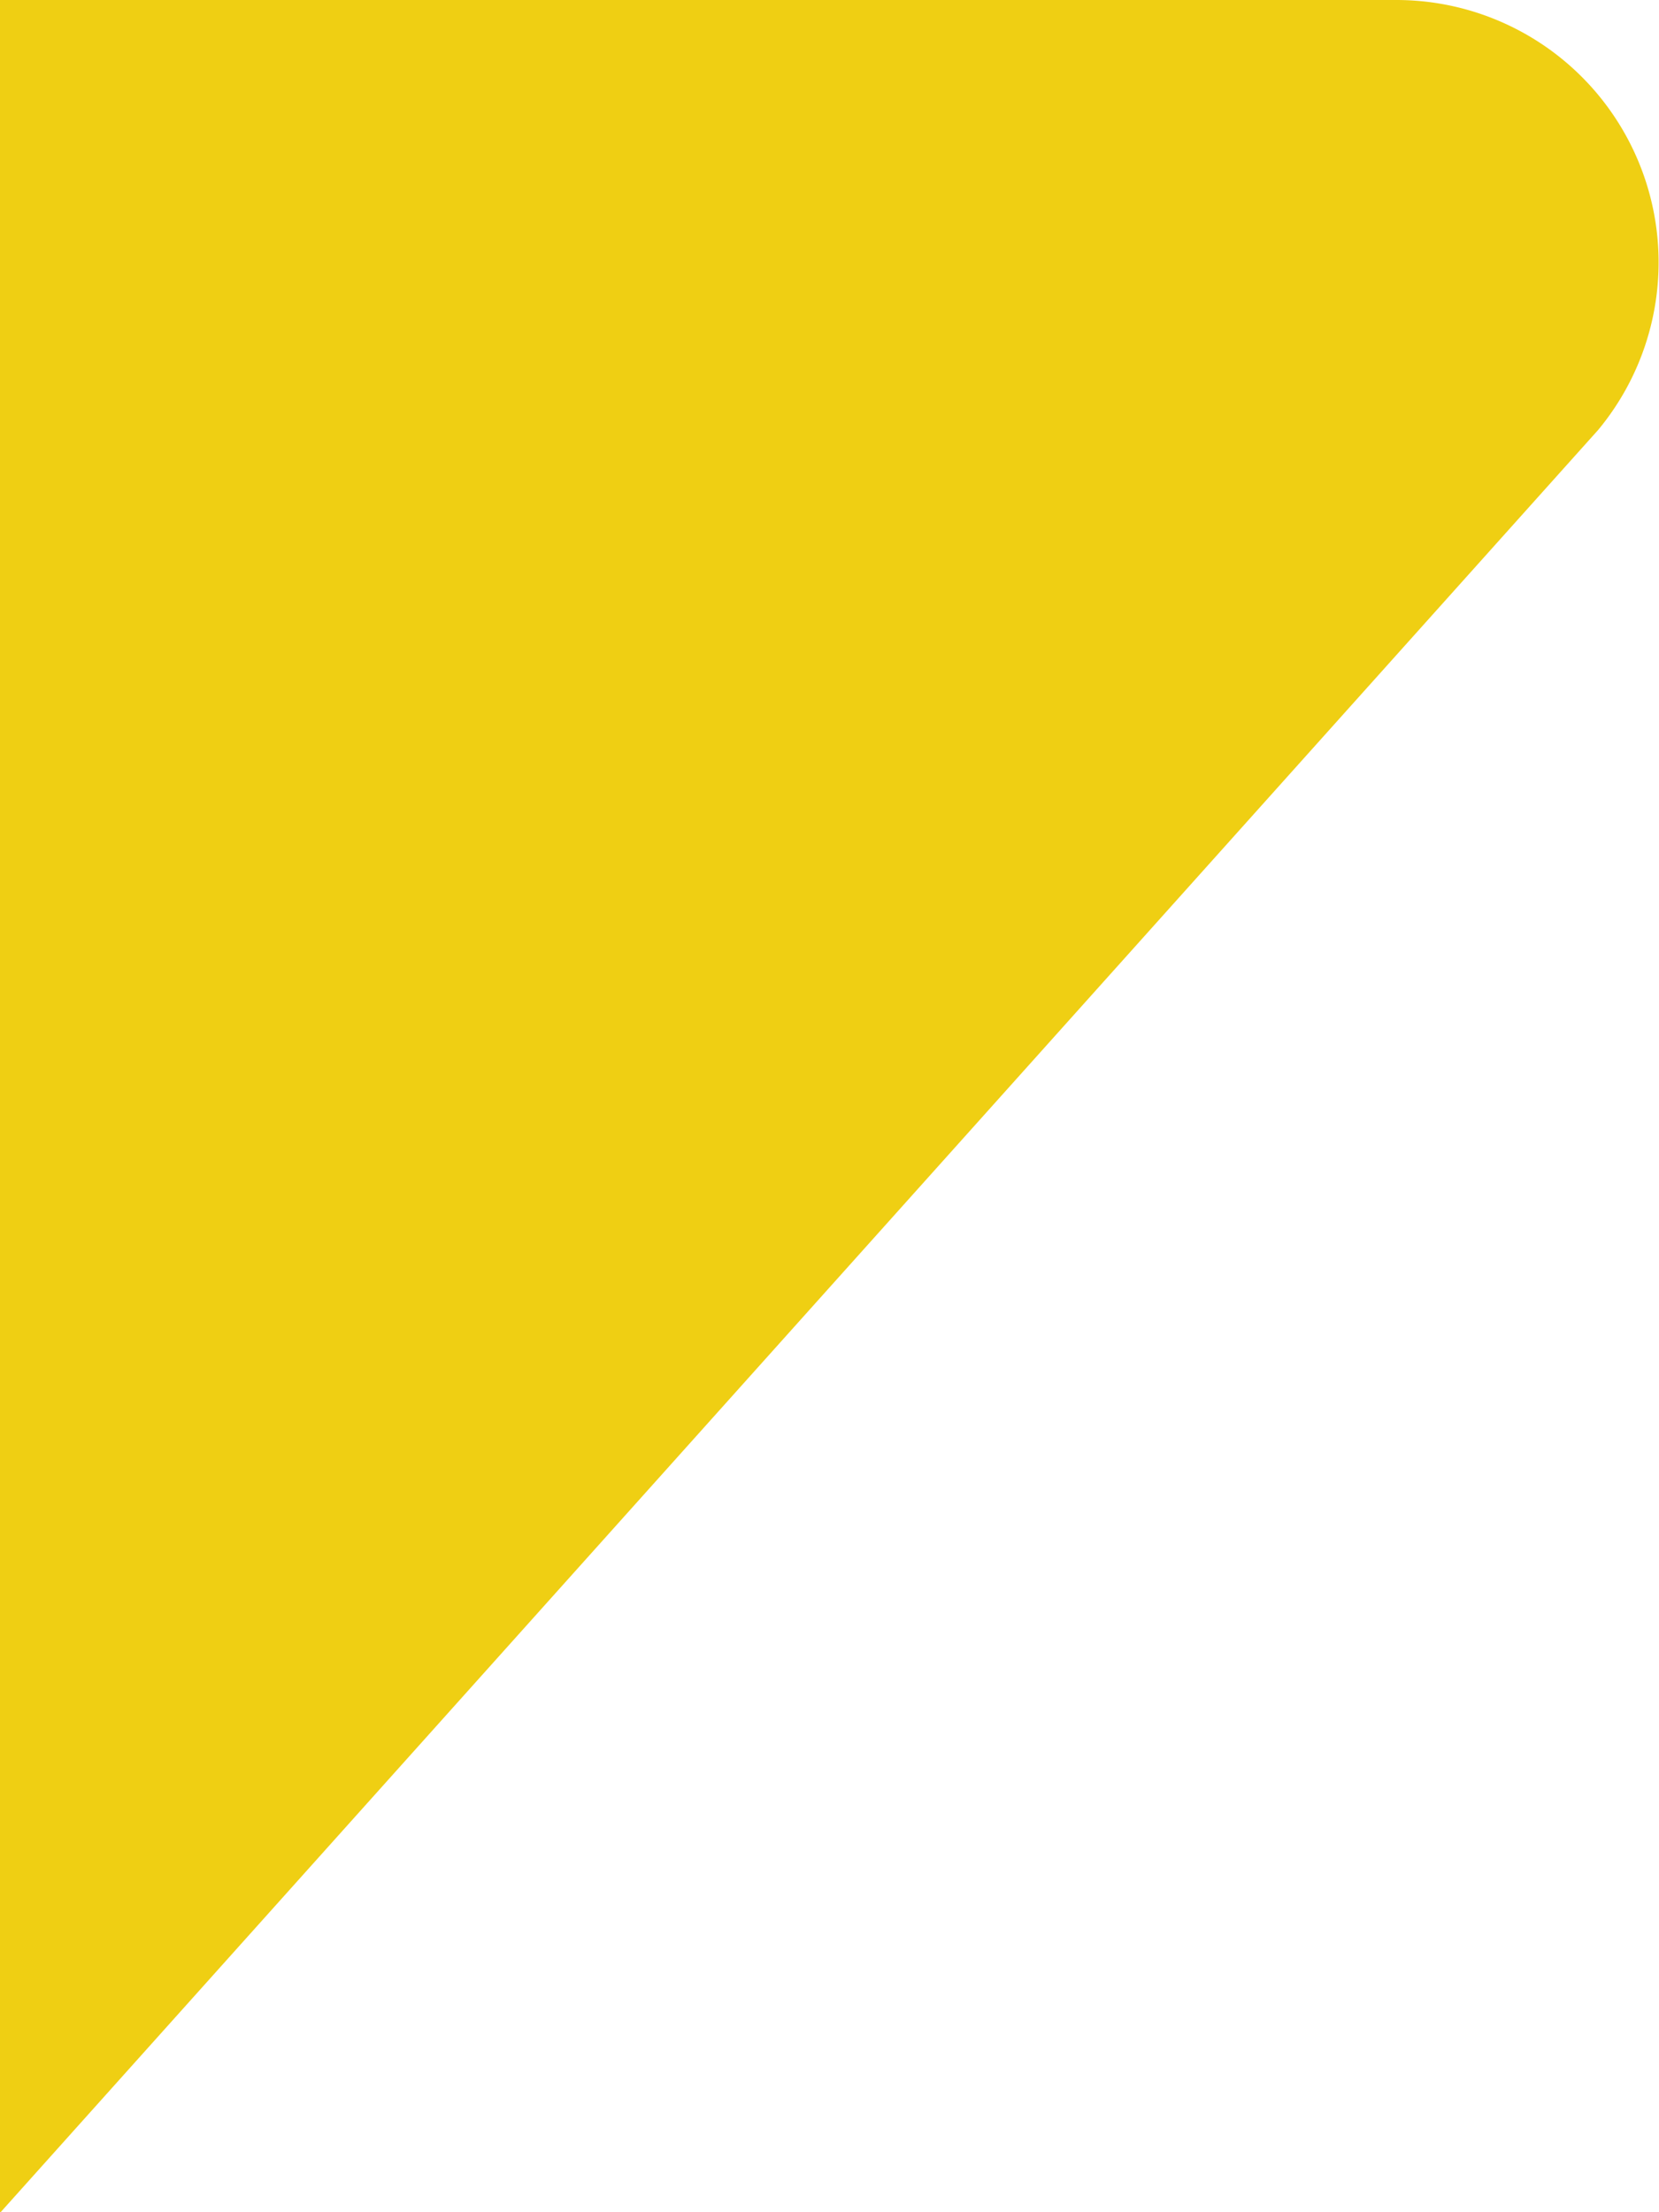 <svg xmlns="http://www.w3.org/2000/svg" viewBox="0 0 21 27.99"><defs><style>.cls-1{fill:#efcf13;}</style></defs><title>Seta Tit Dir</title><g id="Layer_2" data-name="Layer 2"><g id="Letras"><path class="cls-1" d="M0,0H17.68a3.32,3.32,0,0,1,2.55,5.44L0,28"/></g></g></svg>